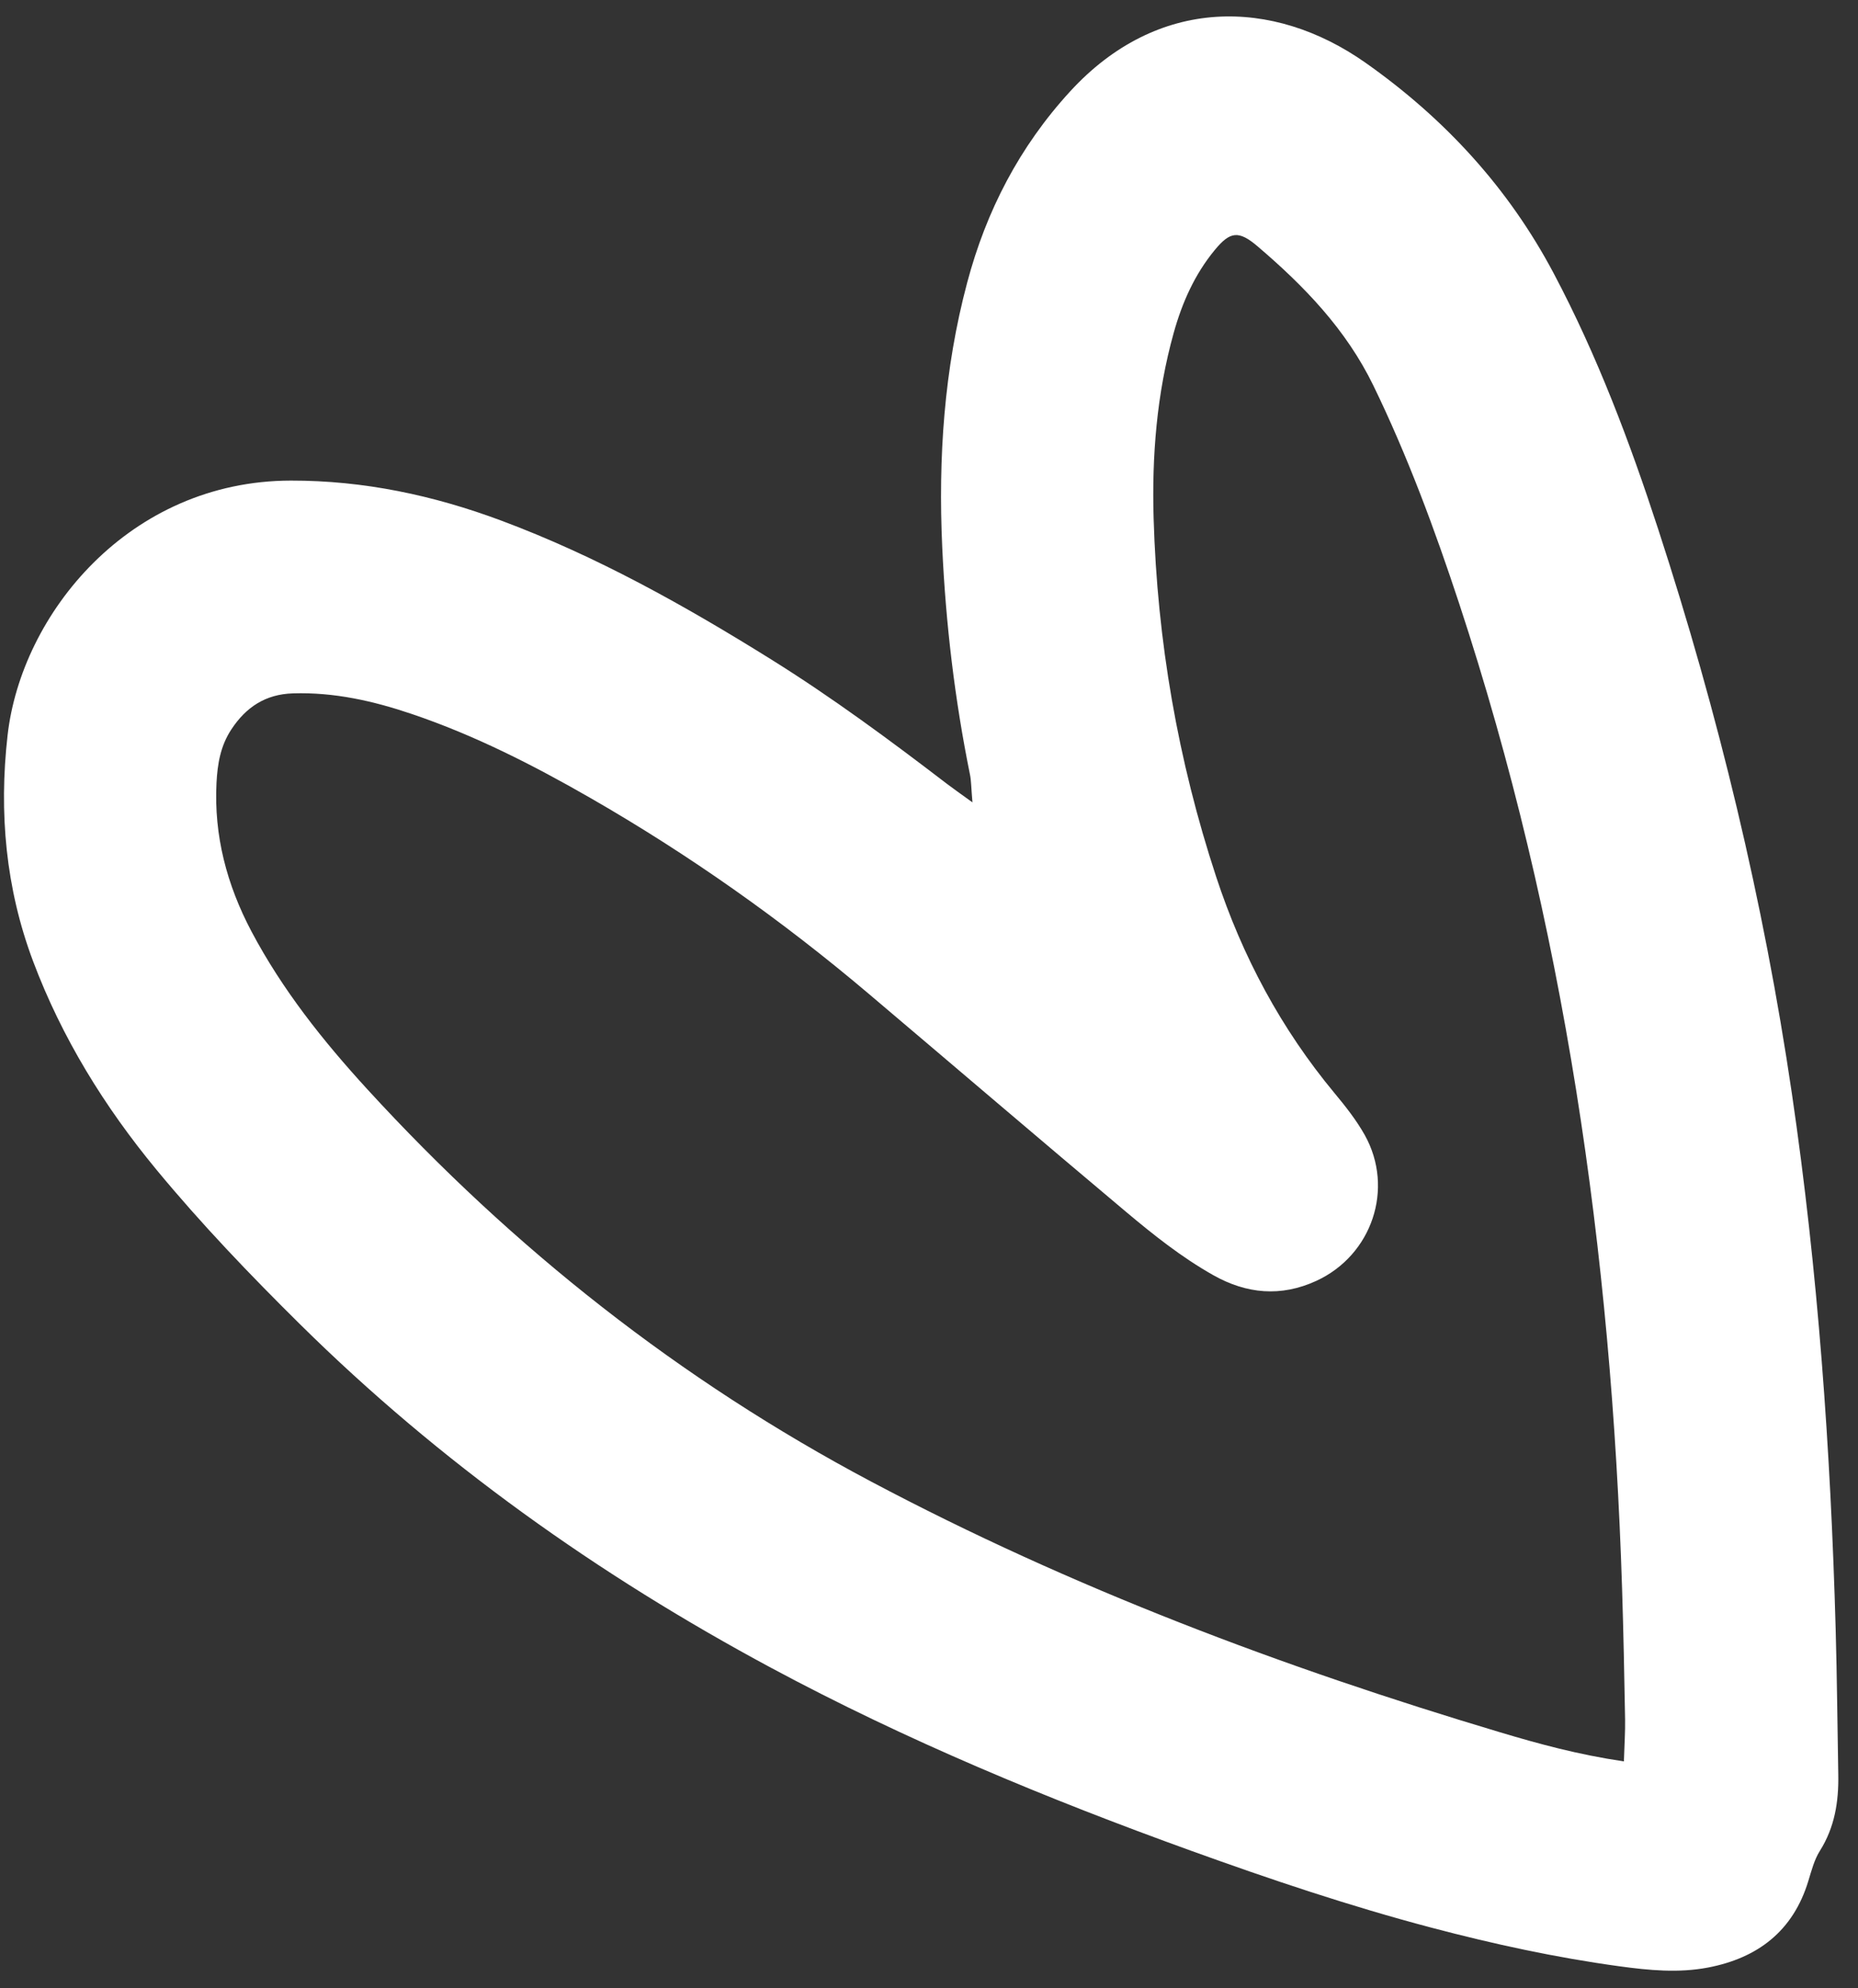 <?xml version="1.0" encoding="UTF-8"?> <svg xmlns="http://www.w3.org/2000/svg" width="57" height="61" viewBox="0 0 57 61" fill="none"><rect x="0" y="0" width="57" height="61" fill="#333333" stroke="none"/><path d="M41.891 1.925C39.052 -0.074 35.514 -0.122 32.831 2.803C31.274 4.501 30.256 6.468 29.67 8.675C28.962 11.334 28.78 14.05 28.906 16.79C29.014 19.136 29.29 21.464 29.758 23.769C29.795 23.948 29.792 24.135 29.833 24.616C29.418 24.315 29.229 24.184 29.047 24.045C27.298 22.705 25.527 21.397 23.657 20.23C21.013 18.581 18.302 17.062 15.373 15.97C13.292 15.194 11.159 14.741 8.925 14.744C3.961 14.751 0.652 18.837 0.232 22.564C-0.036 24.934 0.174 27.252 1.015 29.49C1.899 31.842 3.205 33.955 4.802 35.888C6.176 37.551 7.667 39.107 9.201 40.624C13.492 44.865 18.35 48.317 23.654 51.166C27.797 53.391 32.124 55.185 36.539 56.779C38.969 57.657 41.419 58.481 43.92 59.141C45.819 59.642 47.735 60.058 49.681 60.324C50.584 60.448 51.495 60.535 52.397 60.363C53.923 60.071 55.008 59.245 55.476 57.708C55.573 57.391 55.658 57.055 55.832 56.78C56.286 56.059 56.41 55.273 56.395 54.446C56.368 52.962 56.357 51.478 56.315 49.995C56.162 44.488 55.773 38.999 54.971 33.544C54.105 27.656 52.714 21.89 50.87 16.234C49.995 13.55 48.999 10.909 47.672 8.4C46.275 5.757 44.313 3.631 41.891 1.925ZM42.134 11.832C43.183 13.993 44.012 16.234 44.762 18.508C47.996 28.324 49.436 38.435 49.762 48.727C49.805 50.067 49.831 51.407 49.855 52.747C49.862 53.126 49.834 53.505 49.818 54.038C48.408 53.829 47.21 53.501 46.026 53.147C39.365 51.156 32.878 48.718 26.722 45.452C20.869 42.347 15.746 38.307 11.272 33.421C9.906 31.929 8.661 30.364 7.713 28.573C6.96 27.147 6.559 25.637 6.642 24.016C6.672 23.438 6.764 22.883 7.096 22.38C7.549 21.691 8.148 21.298 8.987 21.272C10.251 21.232 11.459 21.506 12.644 21.908C14.556 22.556 16.348 23.468 18.093 24.47C21.131 26.214 23.983 28.229 26.657 30.494C29.289 32.722 31.909 34.964 34.549 37.182C35.391 37.889 36.255 38.576 37.219 39.12C38.244 39.698 39.297 39.794 40.38 39.297C42.091 38.511 42.785 36.462 41.867 34.82C41.611 34.364 41.28 33.944 40.944 33.54C39.3 31.562 38.112 29.338 37.311 26.903C36.135 23.33 35.501 19.659 35.391 15.905C35.335 13.985 35.487 12.078 36.006 10.216C36.265 9.285 36.65 8.417 37.27 7.666C37.736 7.103 37.996 7.059 38.581 7.558C40.009 8.776 41.294 10.104 42.134 11.832Z" fill="white"></path></svg> 